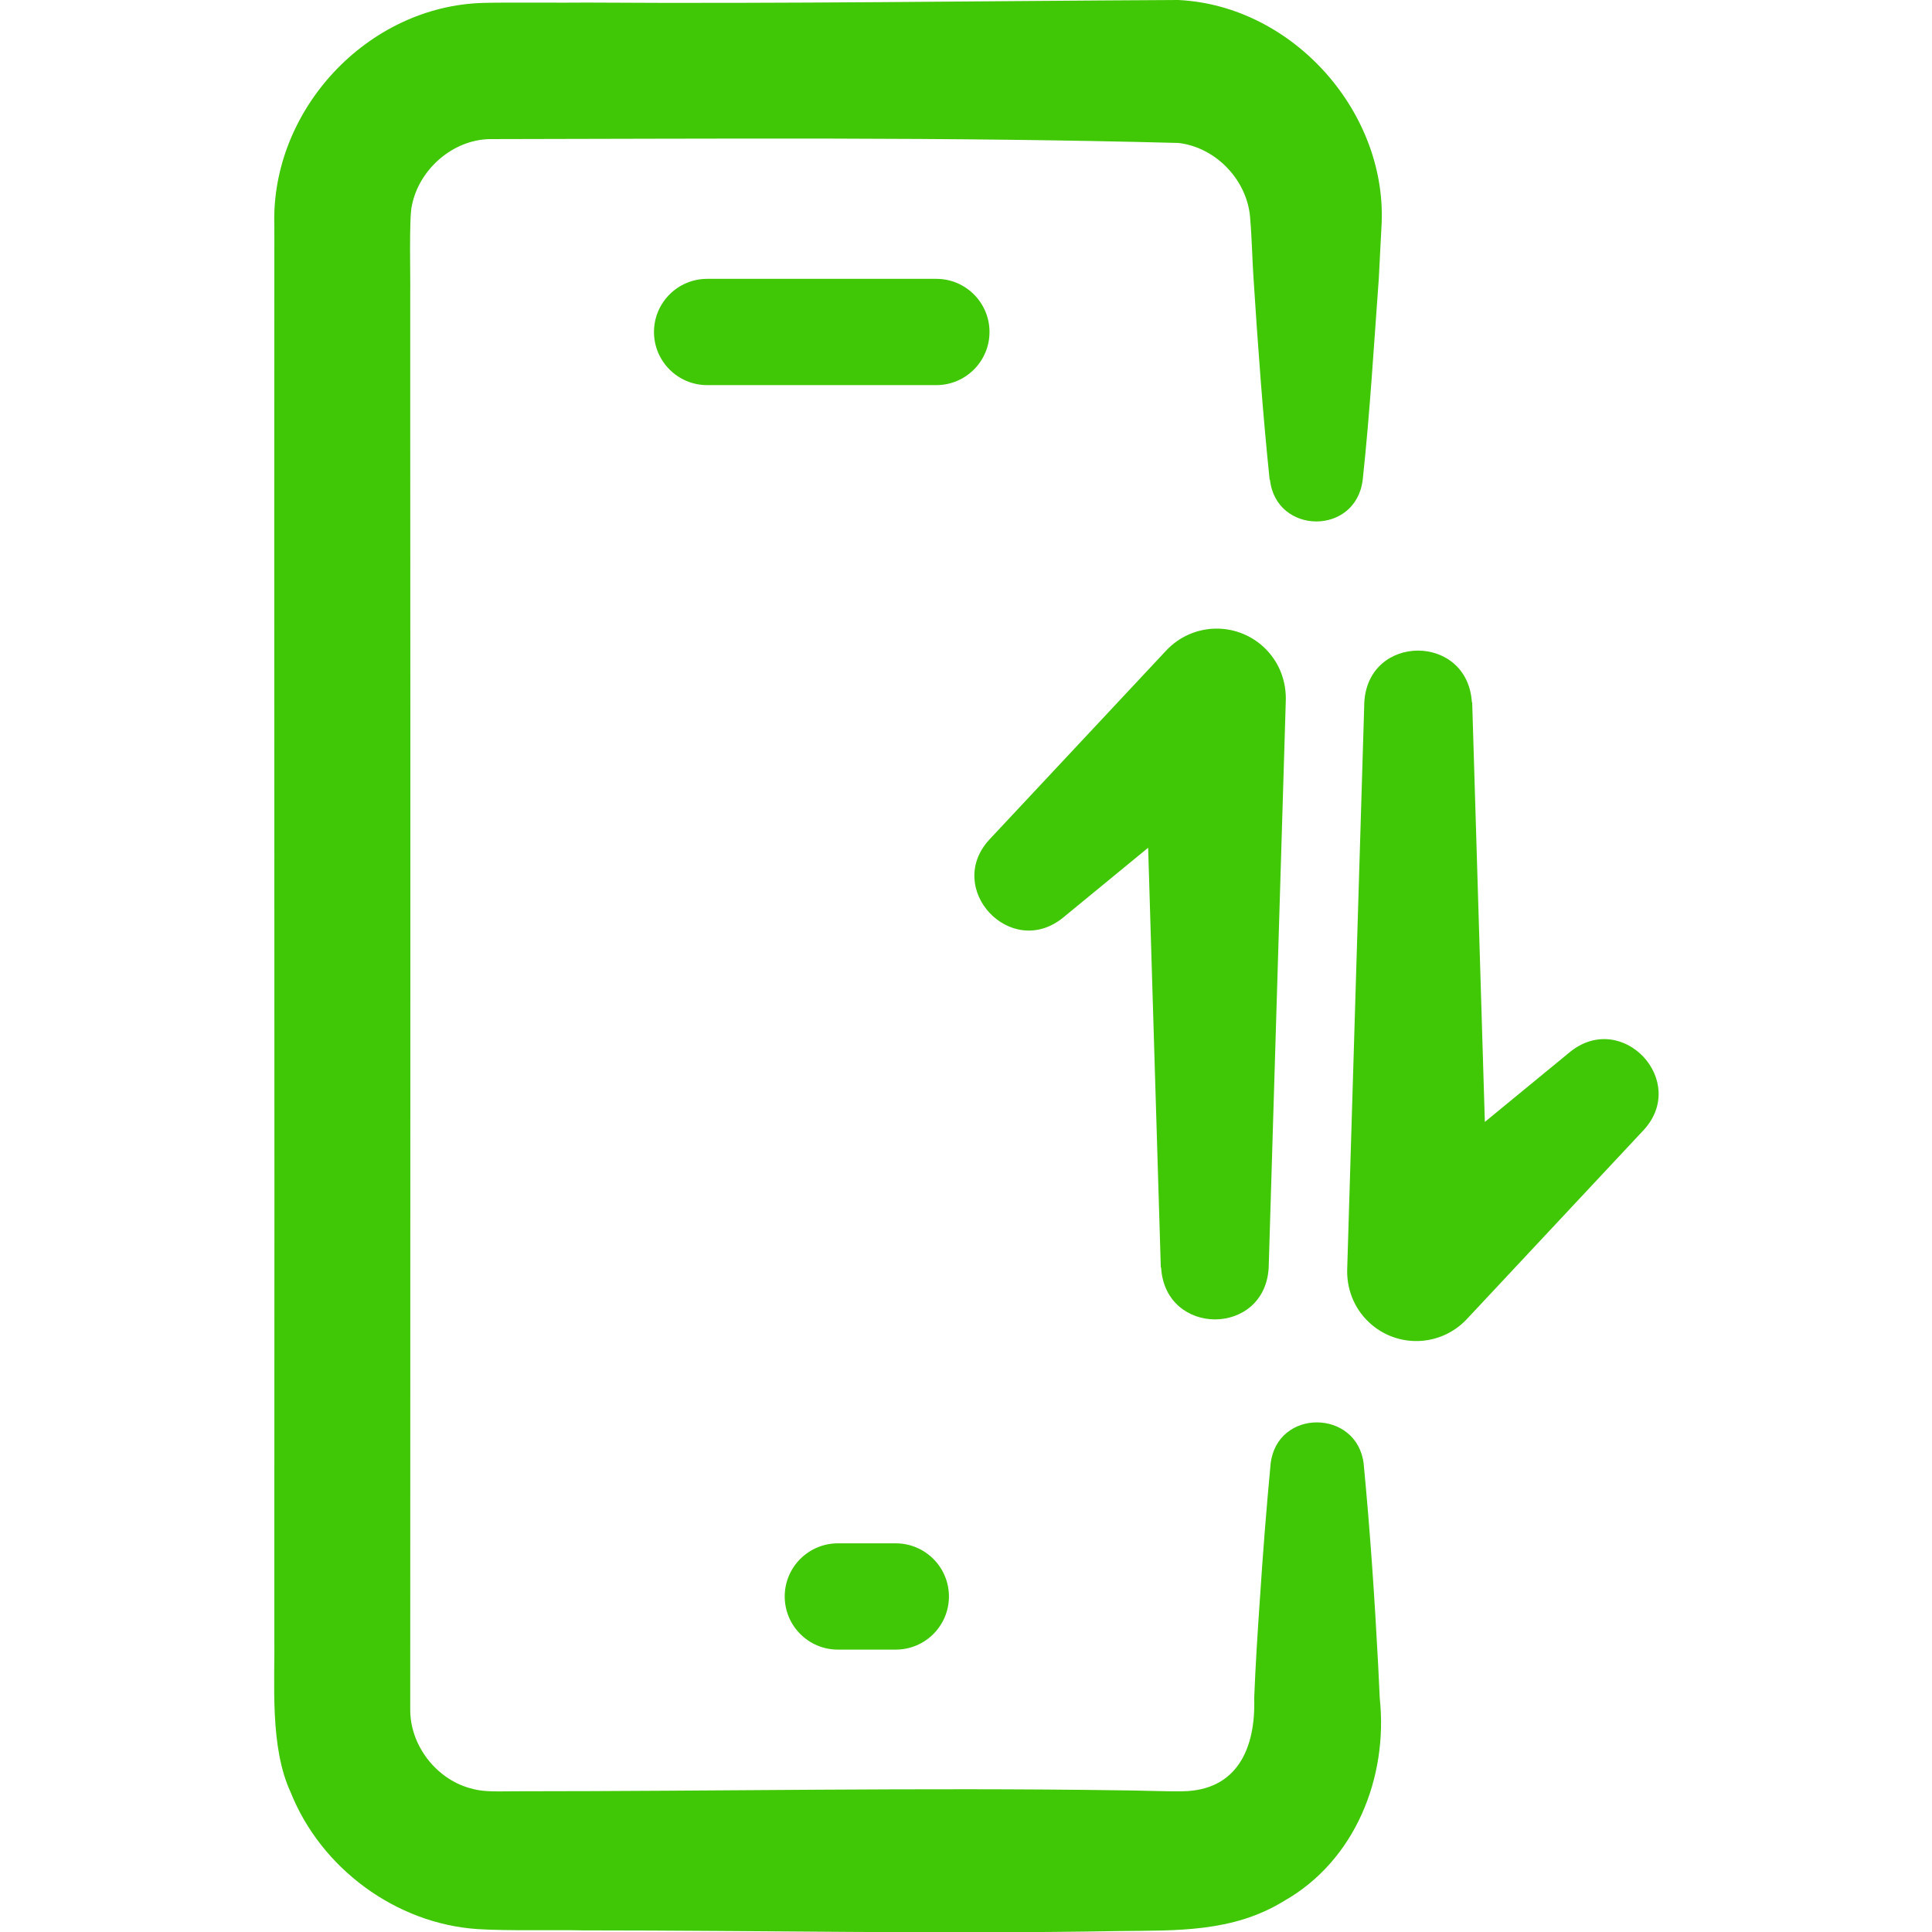 <?xml version="1.0" encoding="UTF-8"?>
<svg id="Layer_1" data-name="Layer 1" xmlns="http://www.w3.org/2000/svg" viewBox="0 0 60 60">
  <defs>
    <style>
      .cls-1 {
        fill: #40c706;
      }
    </style>
  </defs>
  <path class="cls-1" d="M39.43,14.9c-.21-2.01-.37-4.22-.5-6.25-.03-.39-.06-1.39-.1-1.8-.05-1.21-1.04-2.27-2.23-2.41-7.12-.19-14.27-.13-21.39-.12-1.15.02-2.2.94-2.42,2.07-.09.35-.04,2.3-.05,2.7,0,0,0,4.16,0,4.16.01,11.34,0,28.54,0,39.83-.01,1.11.79,2.15,1.84,2.45.39.11.6.11,1.44.1,6.24,0,12.5-.12,18.74-.03.52,0,1.45.04,1.96.03,1.69-.02,2.28-1.32,2.23-2.89.04-1.03.11-2.11.18-3.12.09-1.39.2-2.78.33-4.16.2-1.73,2.69-1.7,2.89,0,.2,2.08.34,4.16.45,6.25,0,0,.05,1.04.05,1.04.26,2.43-.75,5.03-2.98,6.29-1.59.98-3.36.91-5.1.93-5.55.1-11.11-.02-16.66-.02-.88-.02-2.34.02-3.28-.04-2.54-.17-4.86-1.89-5.8-4.24-.66-1.42-.49-3.39-.51-4.92,0,0,0-4.16,0-4.16.01-11.23-.01-28.39,0-39.57C8.4,3.42,11.41.18,15.02.09c.72-.02,2.46,0,3.21-.01C24.36.12,30.47.03,36.59,0c3.58.17,6.55,3.53,6.31,7.09-.02.3-.06,1.24-.08,1.56-.15,2.03-.28,4.23-.5,6.25-.21,1.74-2.69,1.71-2.88,0h0Z"/>
  <path class="cls-1" d="M29.08,11.96h-7.12c-.91,0-1.65-.74-1.65-1.65s.74-1.65,1.65-1.65h7.12c.91,0,1.65.74,1.65,1.65s-.74,1.65-1.65,1.65Z"/>
  <path class="cls-1" d="M27.82,51.23h-1.8c-.91,0-1.65-.74-1.65-1.65s.74-1.65,1.65-1.65h1.8c.91,0,1.65.74,1.65,1.65s-.74,1.65-1.65,1.65Z"/>
  <g>
    <path class="cls-1" d="M36.05,39.36l-.53-17.56,3.7,1.6-6.22,5.11c-1.62,1.29-3.67-.91-2.28-2.43,0,0,5.5-5.88,5.5-5.88.81-.86,2.16-.91,3.03-.1.49.46.71,1.08.68,1.71,0,0-.53,17.56-.53,17.56-.12,2.14-3.21,2.14-3.34,0h0Z"/>
    <path class="cls-1" d="M45.72,21.81l.53,17.56-3.7-1.6,6.22-5.11c1.62-1.29,3.67.91,2.28,2.43,0,0-5.5,5.88-5.5,5.88-.81.86-2.16.91-3.03.1-.49-.46-.71-1.08-.68-1.7,0,0,.53-17.56.53-17.56.12-2.14,3.21-2.14,3.34,0h0Z"/>
  </g>
</svg>
